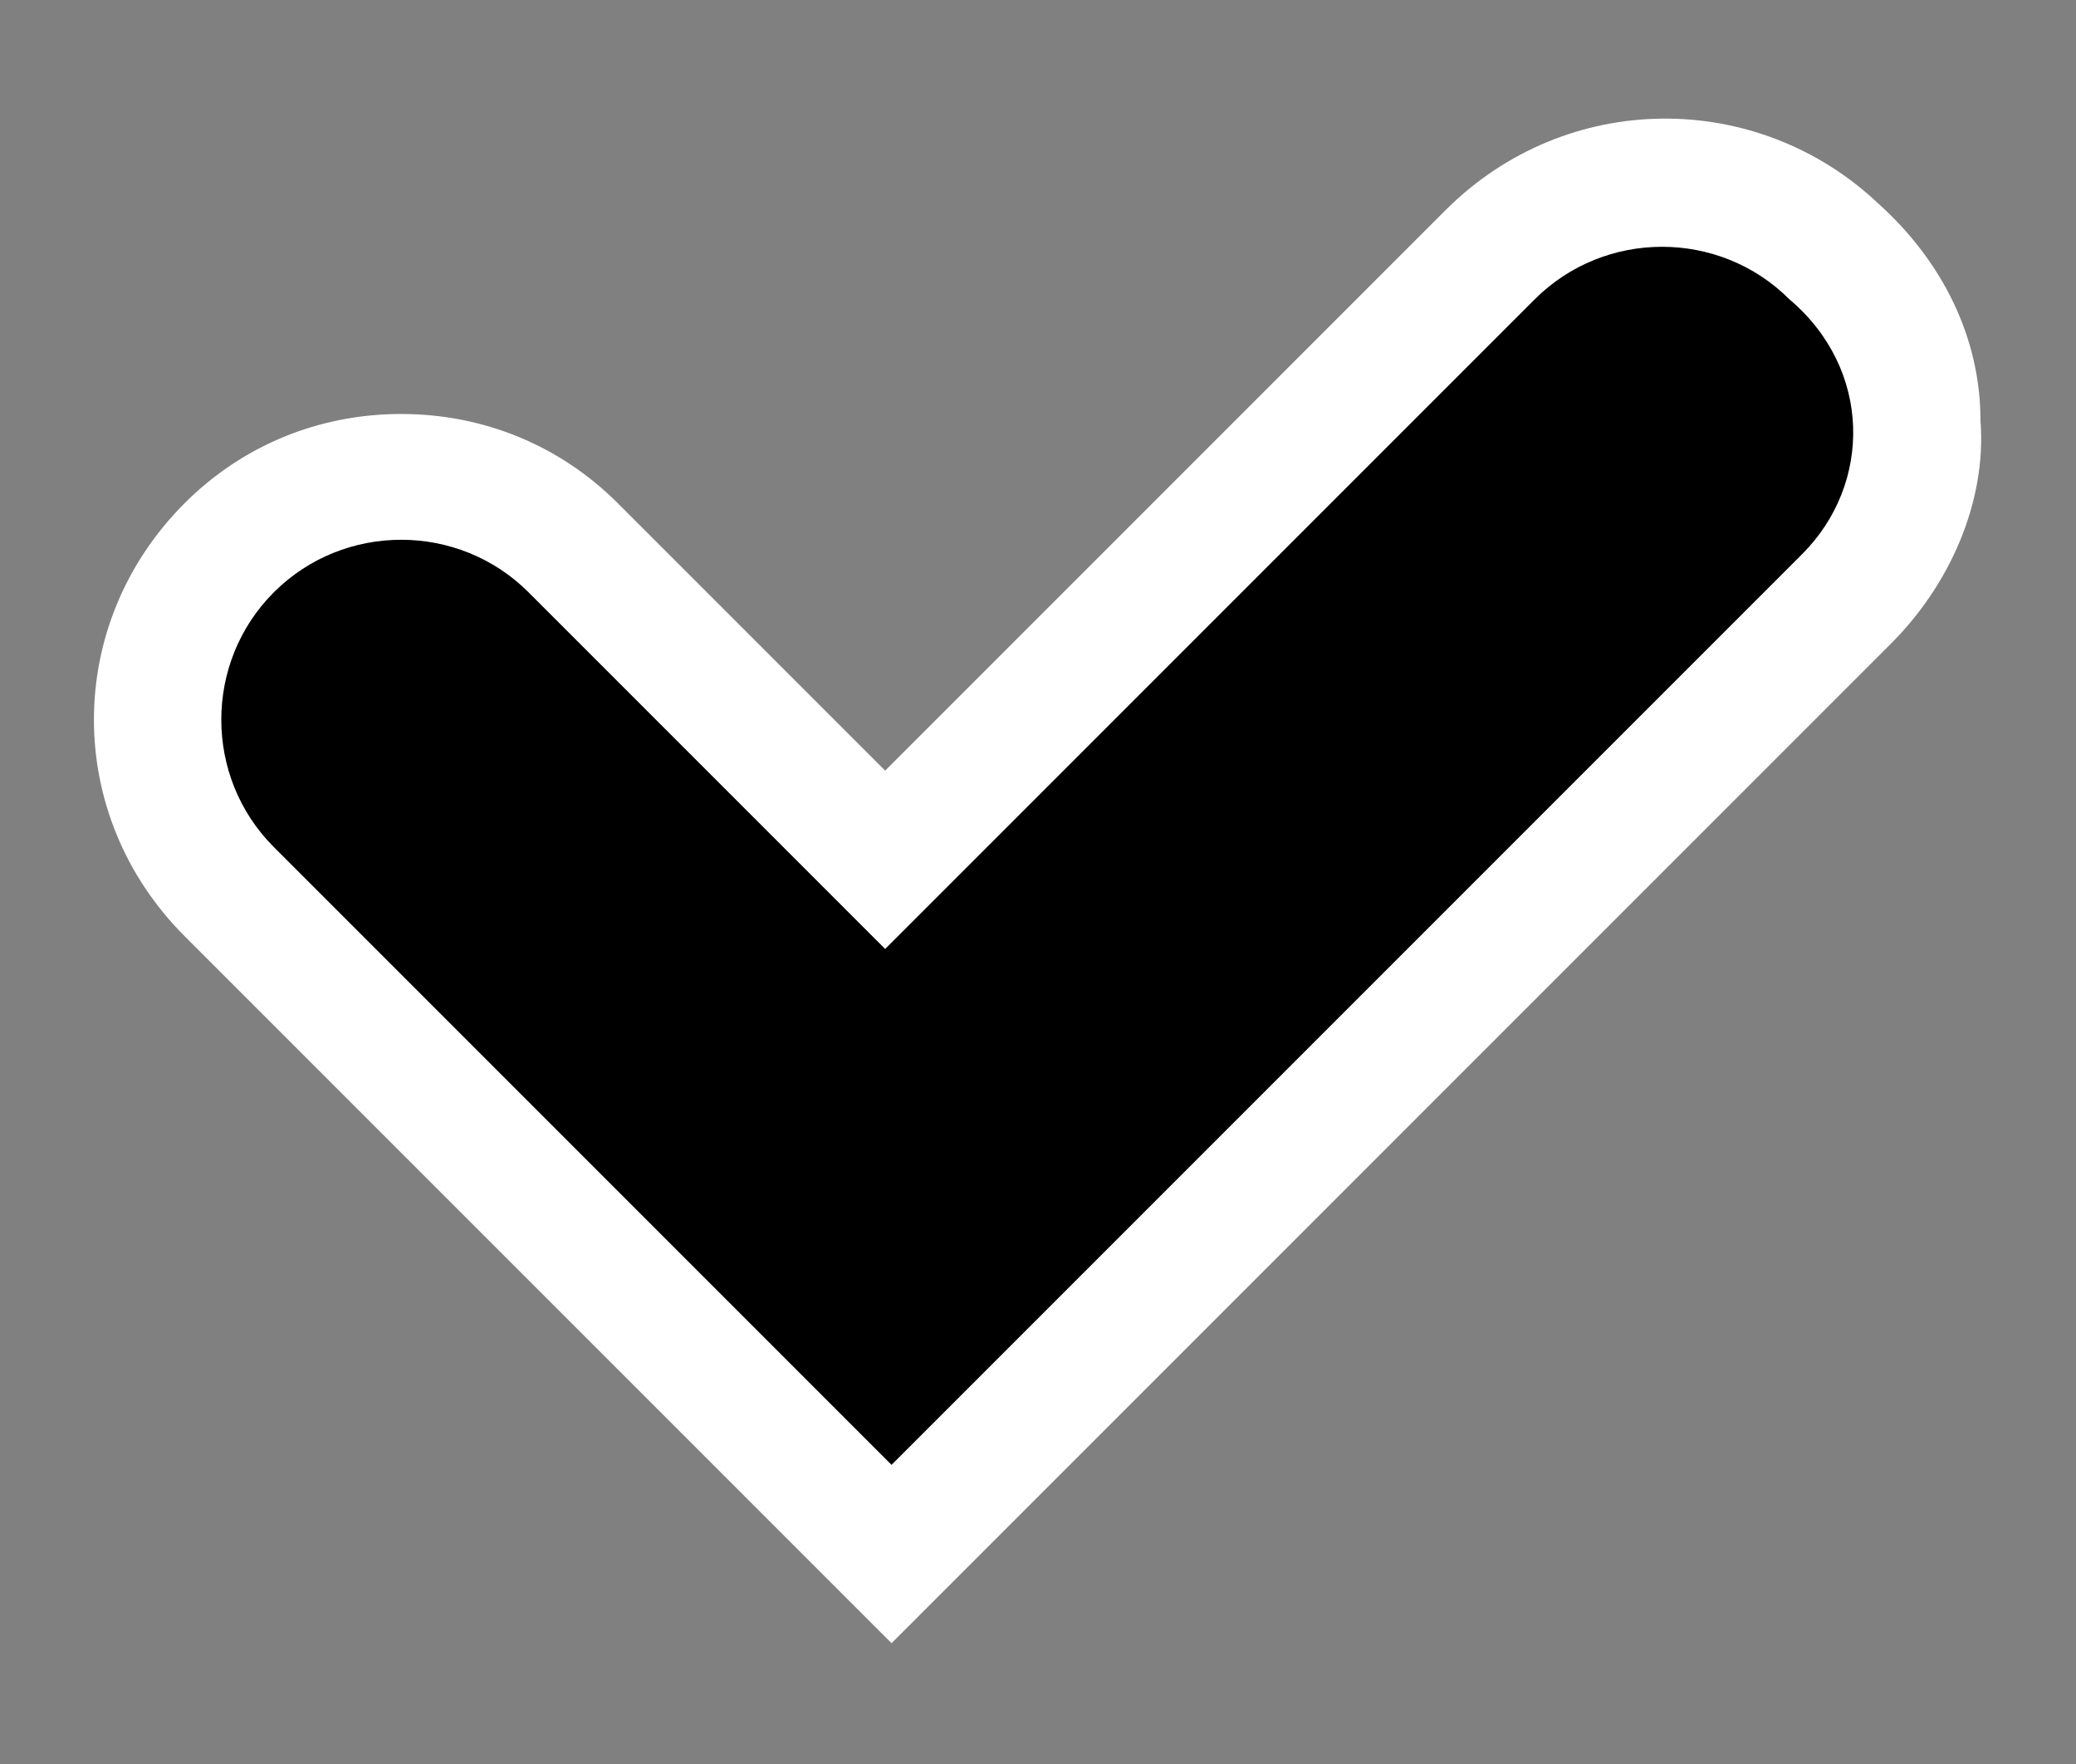 <?xml version="1.0" encoding="utf-8"?>
<svg xmlns="http://www.w3.org/2000/svg" xmlns:xlink="http://www.w3.org/1999/xlink" version="1.1" id="Icon" x="0px" y="0px" viewBox="0 0 32.6 27.7" style="enable-background:new 0 0 32.6 27.7;">
<rect x="0" y="0" width="32.6" height="27.7" fill="#808080" stroke="none"/>
<style type="text/css">
	.st0{fill:#FFFFFF;}
	.st1{fill:#000000;}
</style>
<g>
	<g>
		<g>
			<g>
				<g>
					<path class="st0" d="M14,25.8L2.9,14.7C1,12.8,1,9.8,2.9,7.9C3.8,7,5,6.5,6.3,6.5c1.3,0,2.5,0.5,3.4,1.4l4.2,4.2l8.8-8.8&#xD;&#xA;						c1.9-1.9,4.9-1.9,6.8-0.1c1,0.9,1.6,2.1,1.6,3.4c0.1,1.3-0.5,2.6-1.4,3.5L14,25.8z M6.3,10.5c-0.1,0-0.4,0-0.6,0.2&#xD;&#xA;						c-0.3,0.3-0.3,0.9,0,1.2l8.3,8.3L26.9,7.3C27,7.1,27.1,7,27.1,6.8c0-0.2-0.1-0.4-0.3-0.5l-0.1-0.1c-0.3-0.3-0.9-0.3-1.2,0&#xD;&#xA;						L13.9,17.7l-7-7C6.7,10.5,6.4,10.5,6.3,10.5z"/>
					<path class="st1" d="M28.3,8.7L14,23l-9.7-9.7c-1.1-1.1-1.1-2.9,0-4s2.9-1.1,4,0l5.6,5.6L24.1,4.7c1.1-1.1,2.9-1.1,4,0&#xD;&#xA;						C29.4,5.8,29.4,7.6,28.3,8.7z"/>
				</g>
			</g>
		</g>
	</g>
</g>
</svg>